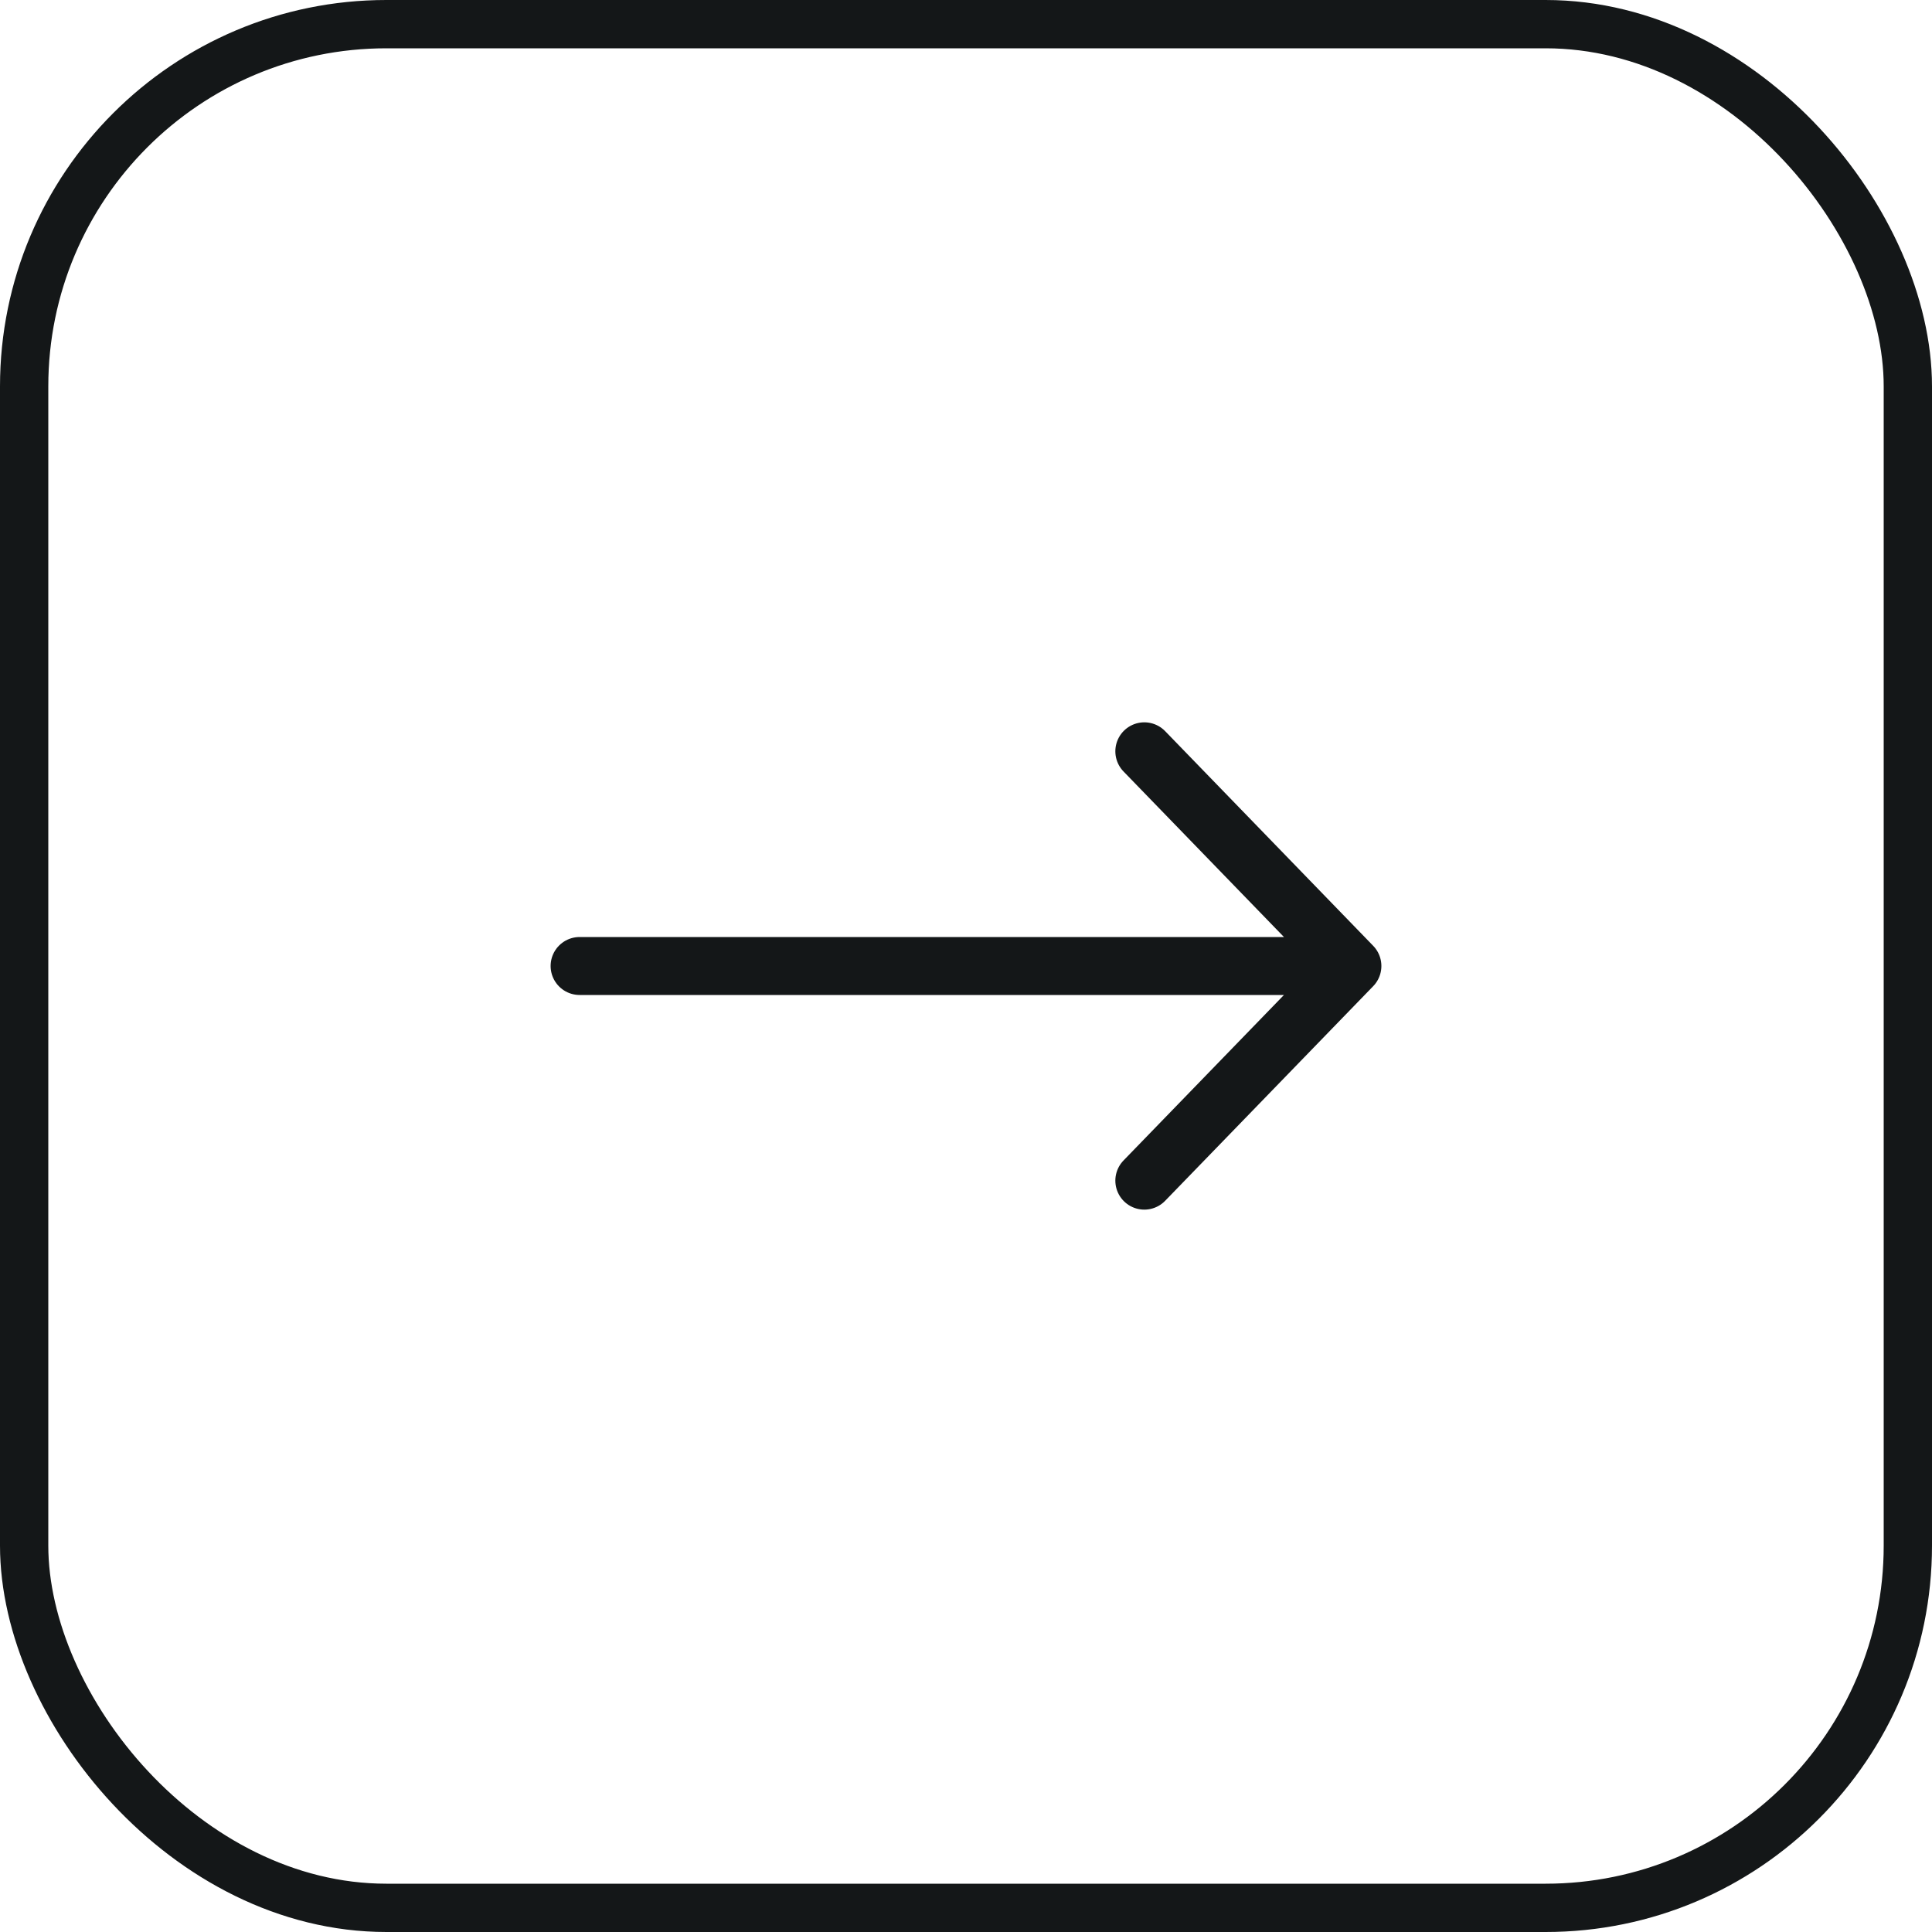 <svg width="40" height="40" viewBox="0 0 40 40" fill="none" xmlns="http://www.w3.org/2000/svg">
<rect x="0.5" y="0.5" width="39" height="39" rx="7.5" stroke="#141718"/>
<path d="M12 20L20 20H28M28 20L23.692 15.555M28 20L23.692 24.444" stroke="#141718" stroke-width="1.2" stroke-linecap="round" stroke-linejoin="round"/>
</svg>
